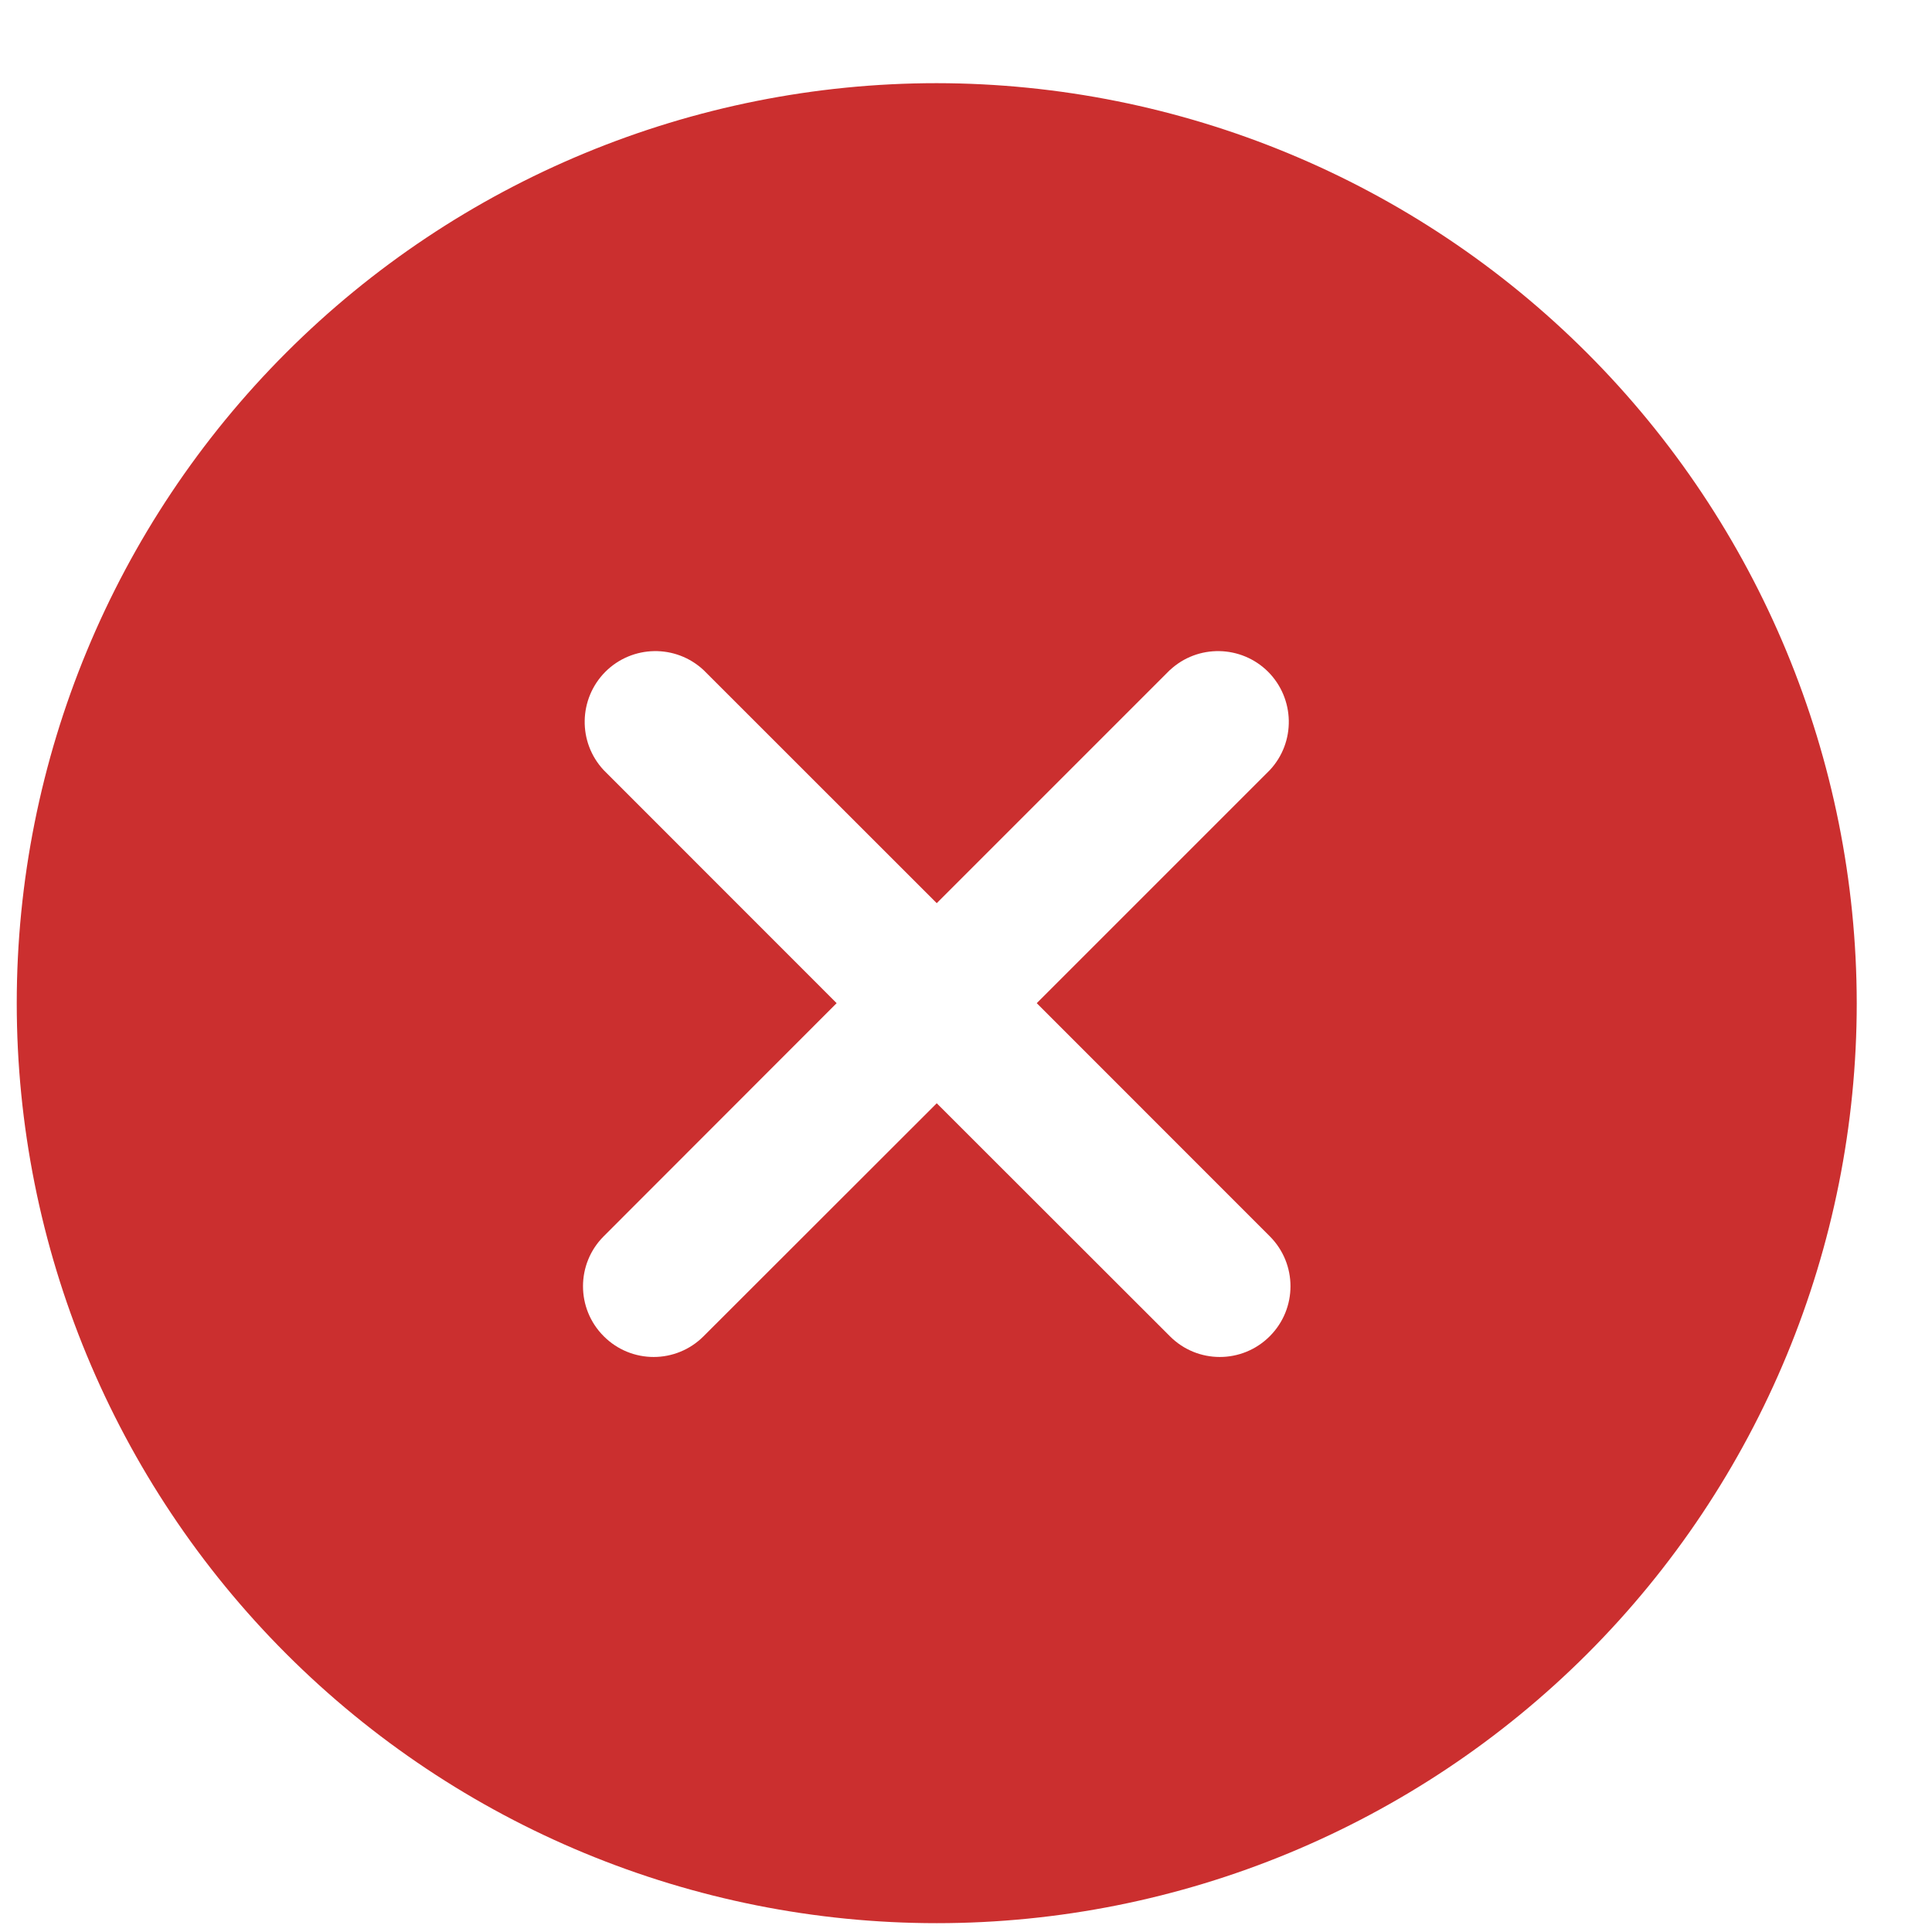 <svg width="21" height="21" viewBox="0 0 21 21" fill="none" xmlns="http://www.w3.org/2000/svg">
<path d="M10.182 0.904C7.53 0.904 4.986 1.958 3.111 3.833C1.236 5.708 0.182 8.252 0.182 10.904C0.182 13.556 1.236 16.1 3.111 17.976C4.986 19.851 7.53 20.904 10.182 20.904C12.834 20.904 15.378 19.85 17.253 17.976C19.128 16.101 20.182 13.556 20.182 10.904C20.179 8.253 19.125 5.711 17.25 3.836C15.375 1.961 12.833 0.907 10.182 0.904ZM13.802 13.438C14.102 13.738 14.102 14.224 13.802 14.524C13.502 14.825 13.015 14.825 12.716 14.524L10.182 11.992L7.648 14.524C7.348 14.825 6.862 14.825 6.562 14.524C6.262 14.224 6.262 13.738 6.562 13.438L9.094 10.904L6.562 8.371C6.279 8.068 6.288 7.596 6.58 7.302C6.873 7.01 7.345 7.001 7.648 7.284L10.182 9.817L12.716 7.283V7.284C13.018 7.001 13.491 7.01 13.784 7.302C14.076 7.596 14.085 8.068 13.802 8.371L11.269 10.904L13.802 13.438Z" fill="#CB2F2F"/>
</svg>
